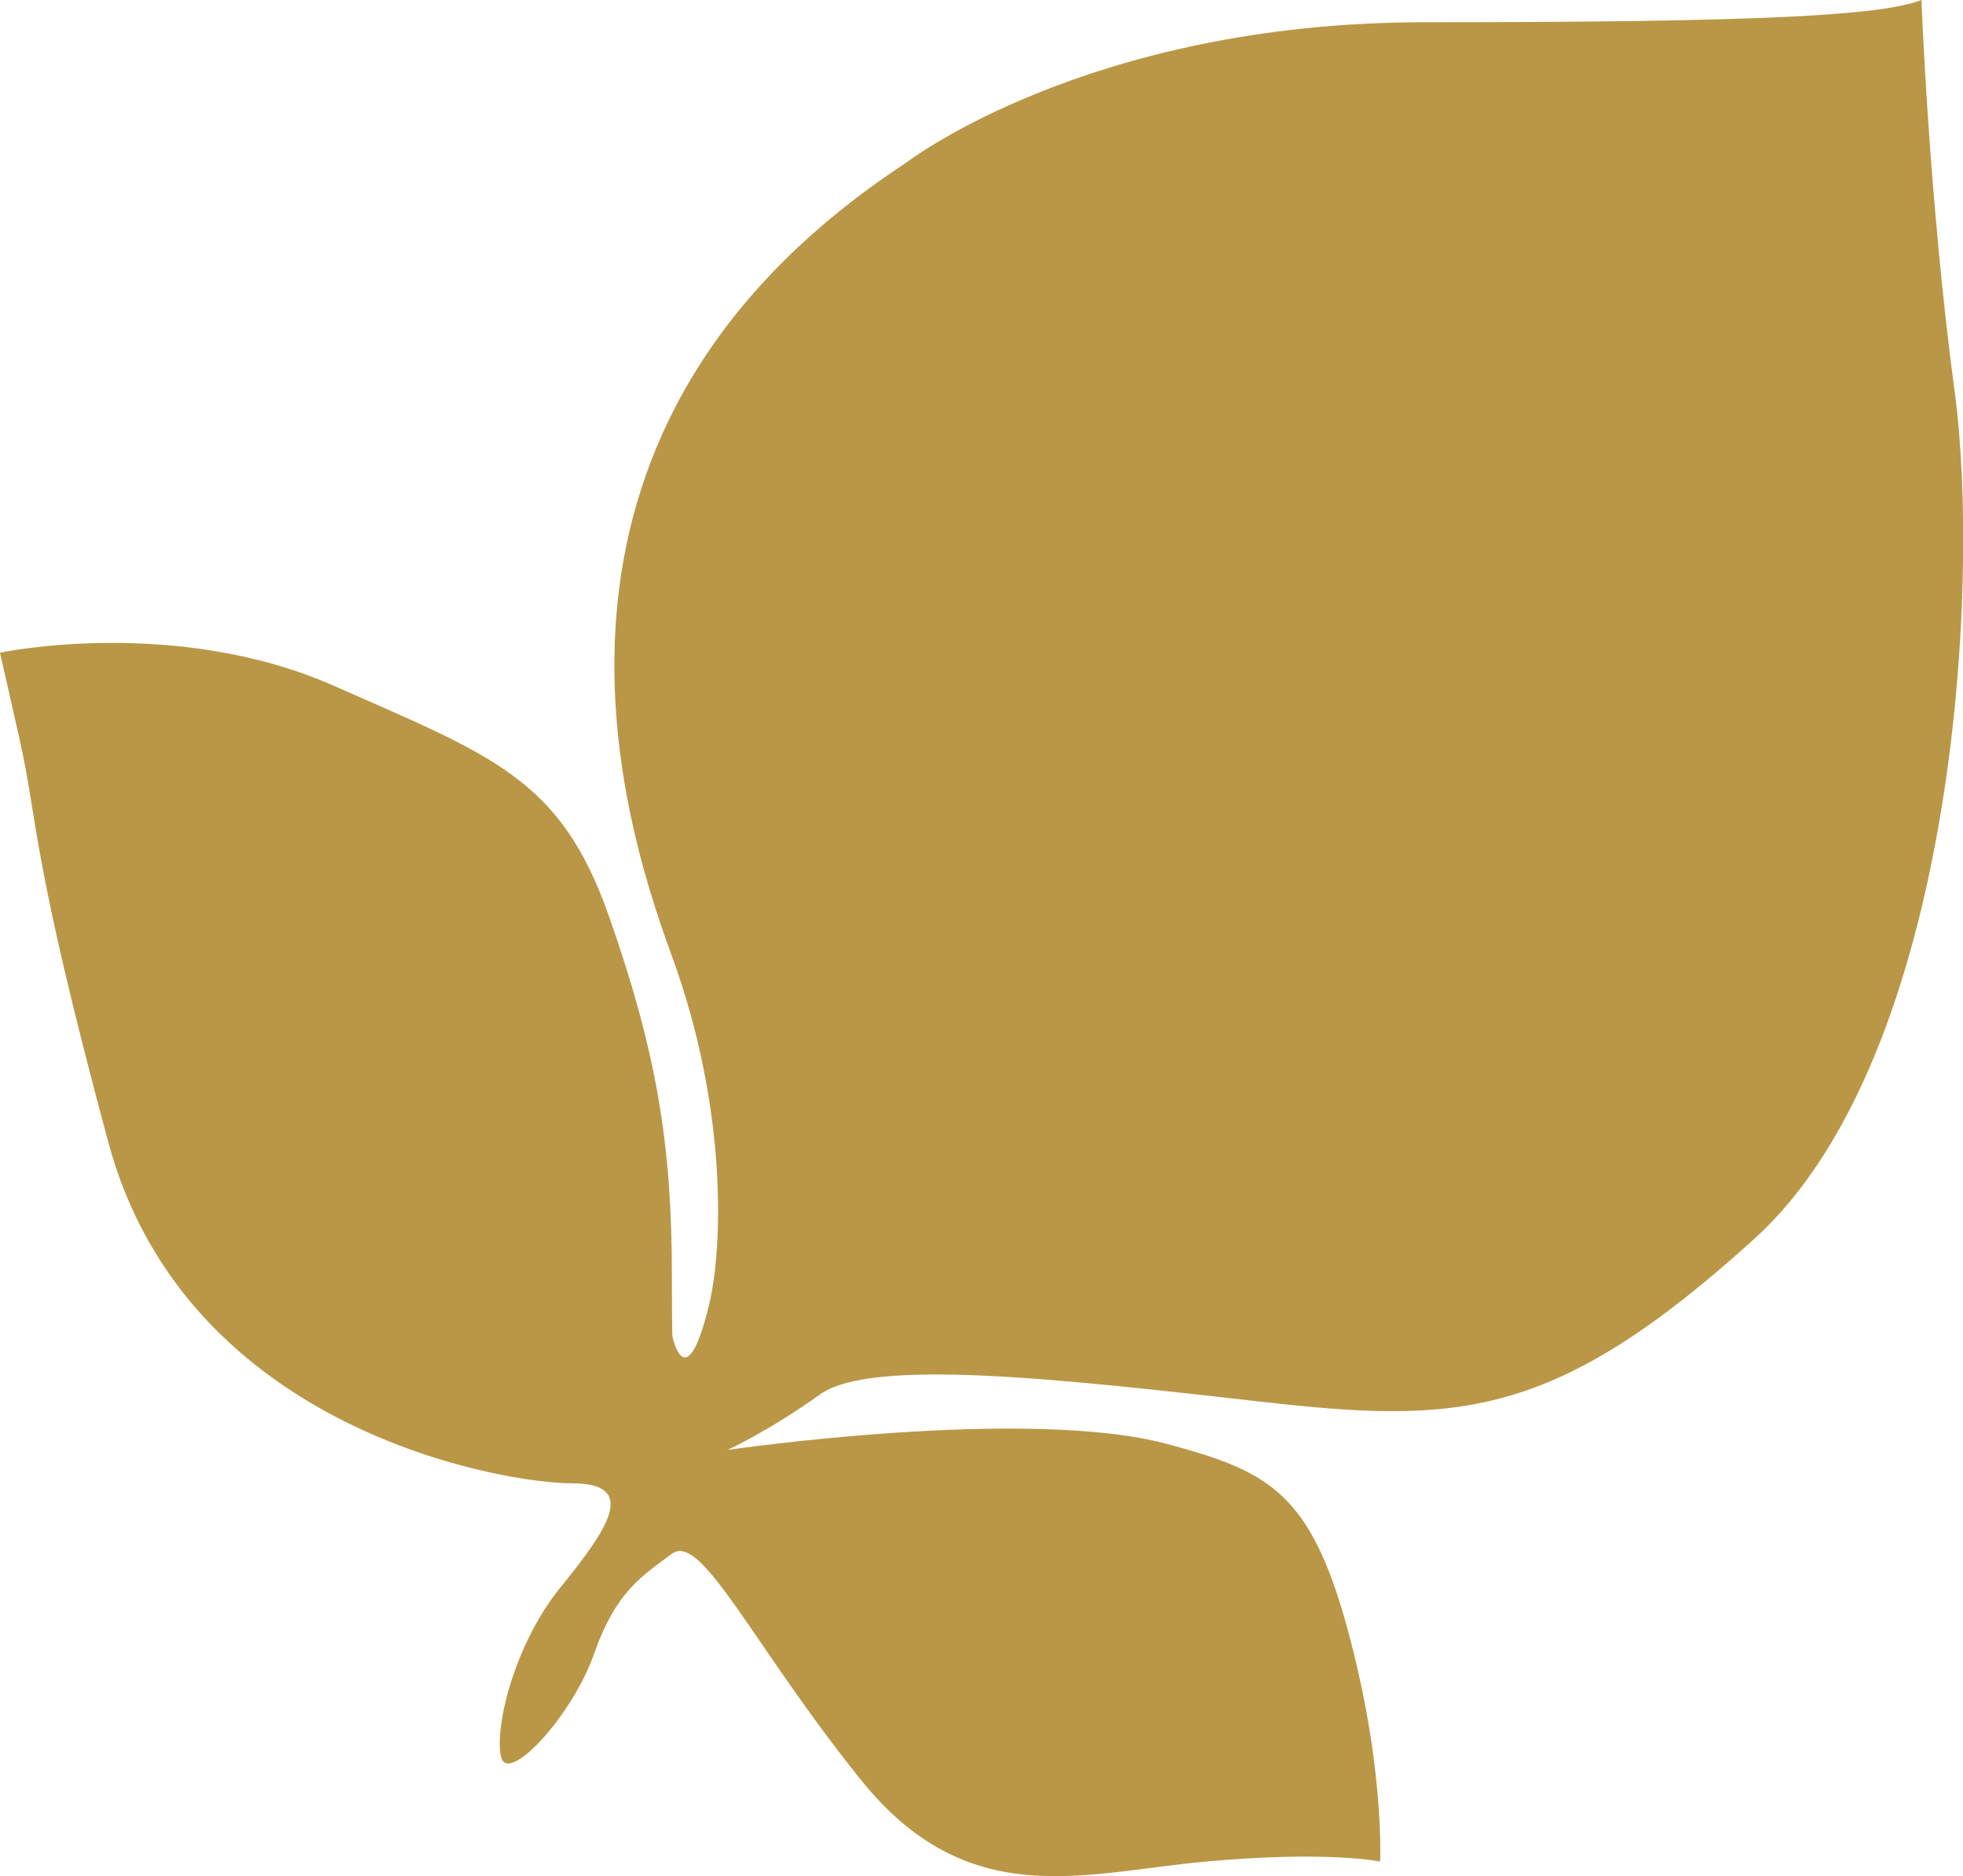 <?xml version="1.0" encoding="utf-8"?>
<!-- Generator: Adobe Illustrator 24.1.1, SVG Export Plug-In . SVG Version: 6.00 Build 0)  -->
<svg version="1.1" id="Layer_1" xmlns="http://www.w3.org/2000/svg" xmlns:xlink="http://www.w3.org/1999/xlink" x="0px" y="0px"
	 viewBox="0 0 264.7 253" style="enable-background:new 0 0 264.7 253;" xml:space="preserve">
<style type="text/css">
	.st0{fill:#B99746;}
</style>
<path class="st0" d="M90.7,180.3c0,0,1.8,8.4,4.9-4.3c1.9-7.8,2.5-26.6-5-47.1C83.1,108.5,68.1,57.5,122.1,22c0,0,24.5-19,70-19
	s61.5-0.9,67-3c0,0,1,27,4.5,53s0,89.5-27,114s-40,25-66.5,22s-52.5-6-59.5-1s-12.5,7.5-12.5,7.5s40.3-5.9,59.3-0.8
	c13,3.5,18.8,6.2,23.7,22.8c5.7,19.6,5,33.5,5,33.5s-7-1.5-23.5,0s-32,7-46.5-11s-21.5-33.5-25.5-30.5s-7.5,5-10.5,13.5
	s-11.5,17.5-12.5,14s1.5-15,8-23s10.5-14,1.5-14s-52-7-62.5-46s-9.4-43-12-54.5S0,88,0,88s23.6-5,45.1,4.5s30.5,12.5,37,31
	s8.5,31,8.5,48.5C90.6,181,90.7,180.3,90.7,180.3z"/>
</svg>

